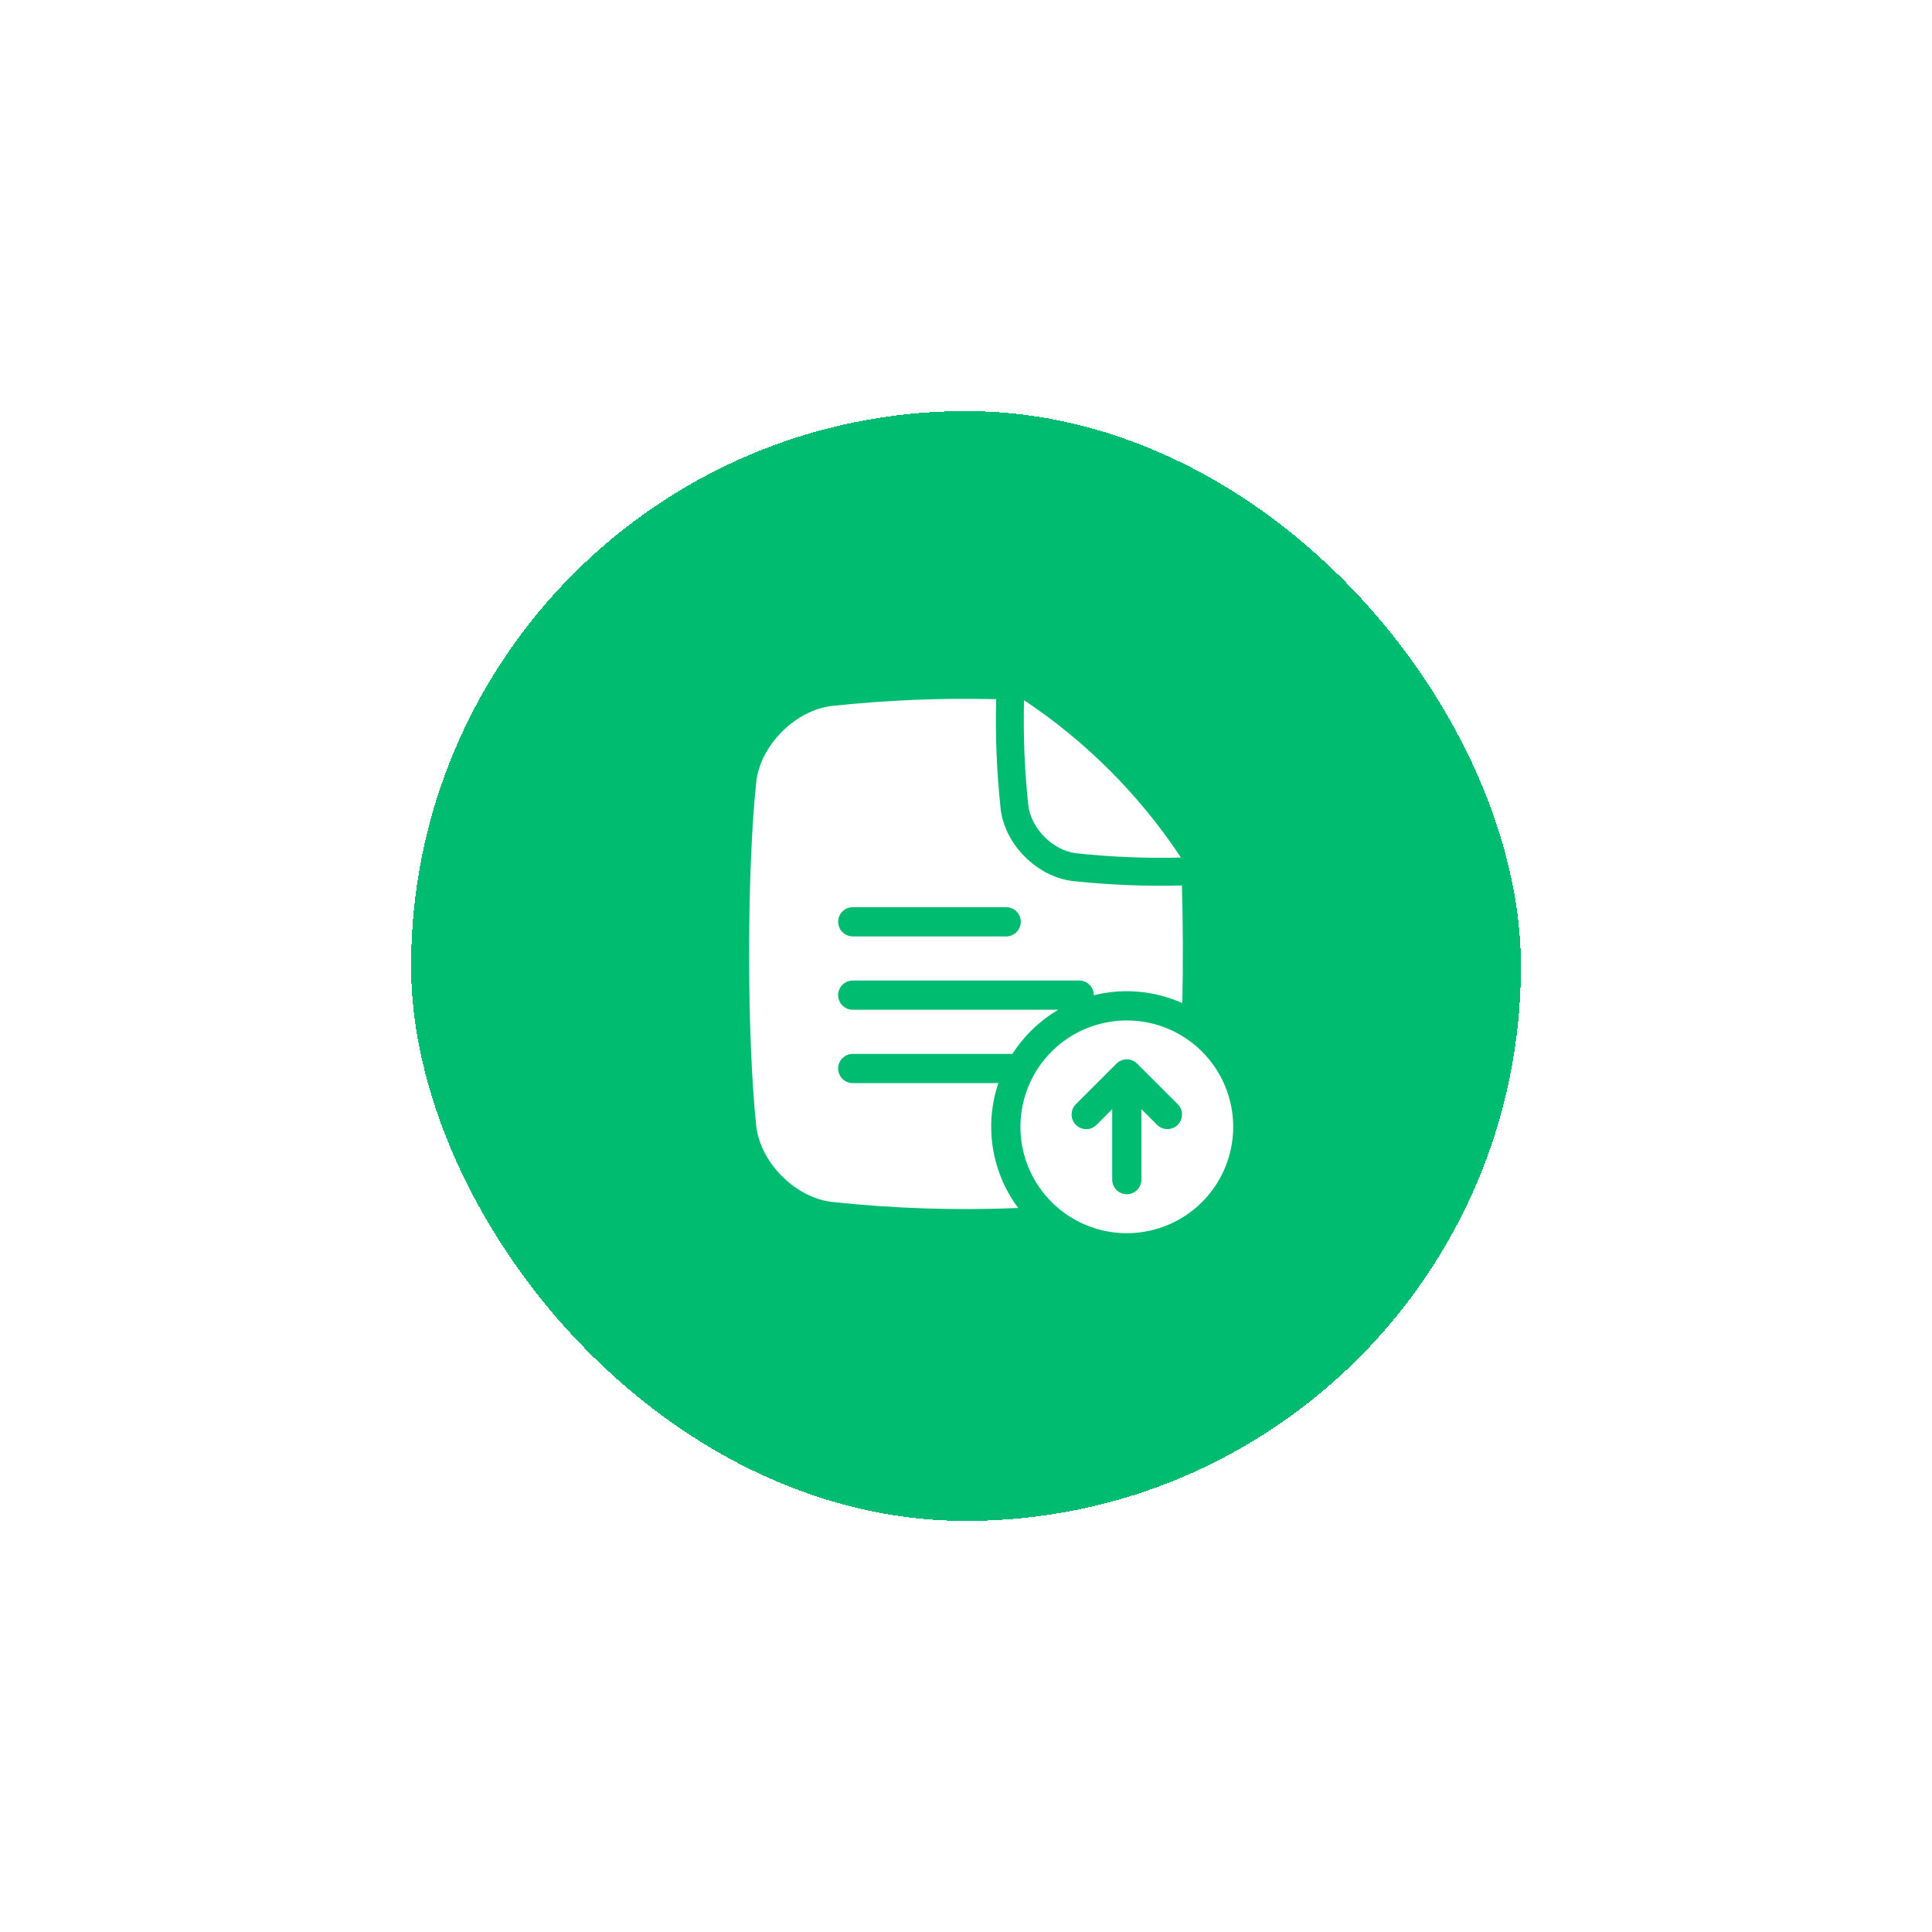<?xml version="1.0" encoding="utf-8"?>
<svg xmlns="http://www.w3.org/2000/svg" fill="none" height="100%" overflow="visible" preserveAspectRatio="none" style="display: block;" viewBox="0 0 94 94" width="100%">
<g filter="url(#filter0_d_0_39)" id="Frame 1410128312">
<rect fill="#00BC71" height="54" rx="27" shape-rendering="crispEdges" width="54" x="20" y="20"/>
<g clip-path="url(#clip0_0_39)" id="fi_17081252">
<g id="FILES AND FOLDER">
<path d="M52.364 41.516C54.055 41.697 55.757 41.766 57.458 41.724L57.454 41.717C55.445 38.684 52.851 36.084 49.824 34.067C49.781 35.776 49.85 37.486 50.032 39.186C50.162 40.31 51.24 41.387 52.364 41.516Z" fill="white" id="Vector"/>
<path d="M54.824 49.649C53.801 49.649 52.8 49.952 51.949 50.521C51.098 51.09 50.434 51.898 50.043 52.844C49.651 53.79 49.548 54.83 49.748 55.834C49.948 56.838 50.441 57.76 51.165 58.484C51.889 59.208 52.811 59.701 53.815 59.901C54.819 60.1 55.859 59.998 56.805 59.606C57.751 59.214 58.559 58.551 59.128 57.7C59.696 56.849 60 55.848 60 54.825C60 53.452 59.455 52.135 58.484 51.165C57.514 50.194 56.197 49.649 54.824 49.649ZM57.303 54.727C57.236 54.793 57.158 54.845 57.072 54.881C56.986 54.917 56.893 54.935 56.8 54.935C56.706 54.935 56.614 54.917 56.528 54.881C56.441 54.845 56.363 54.793 56.297 54.727L55.535 53.965V57.395C55.535 57.583 55.46 57.764 55.327 57.897C55.194 58.031 55.013 58.105 54.824 58.105C54.636 58.105 54.455 58.031 54.322 57.897C54.188 57.764 54.113 57.583 54.113 57.395V53.968L53.352 54.73C53.218 54.863 53.038 54.938 52.849 54.938C52.66 54.938 52.48 54.863 52.346 54.73C52.213 54.596 52.138 54.415 52.138 54.227C52.138 54.038 52.213 53.857 52.346 53.724L54.322 51.749C54.388 51.683 54.466 51.631 54.552 51.595C54.639 51.559 54.731 51.541 54.824 51.541C54.918 51.541 55.01 51.559 55.096 51.595C55.183 51.631 55.261 51.683 55.327 51.749L57.303 53.724C57.368 53.79 57.421 53.868 57.457 53.955C57.492 54.041 57.511 54.133 57.511 54.227C57.511 54.32 57.492 54.413 57.457 54.499C57.421 54.585 57.368 54.663 57.303 54.73V54.727Z" fill="white" id="Vector_2"/>
<path d="M57.506 43.082C57.167 43.09 56.83 43.096 56.493 43.096C55.066 43.096 53.639 43.02 52.219 42.868H52.207C51.361 42.77 50.531 42.35 49.865 41.686C49.199 41.022 48.781 40.19 48.683 39.344C48.683 39.34 48.683 39.336 48.683 39.332C48.494 37.567 48.422 35.792 48.468 34.018C45.799 33.954 43.13 34.063 40.476 34.347C38.703 34.553 37.003 36.253 36.797 38.026C36.332 42.375 36.332 50.451 36.797 54.801C37.003 56.573 38.703 58.274 40.476 58.479C43.485 58.801 46.515 58.9 49.539 58.774C48.898 57.915 48.476 56.913 48.308 55.855C48.14 54.797 48.231 53.714 48.574 52.698H41.489C41.301 52.698 41.12 52.623 40.986 52.49C40.853 52.357 40.778 52.176 40.778 51.987C40.778 51.799 40.853 51.618 40.986 51.485C41.12 51.351 41.301 51.276 41.489 51.276H49.259C49.823 50.396 50.587 49.66 51.489 49.129H41.489C41.301 49.129 41.12 49.054 40.986 48.921C40.853 48.787 40.778 48.606 40.778 48.418C40.778 48.229 40.853 48.049 40.986 47.915C41.12 47.782 41.301 47.707 41.489 47.707H52.509C52.697 47.707 52.878 47.782 53.011 47.915C53.145 48.049 53.22 48.229 53.22 48.418V48.422C54.657 48.066 56.173 48.2 57.526 48.803C57.565 46.914 57.558 44.933 57.506 43.082ZM48.956 45.56H41.491C41.303 45.56 41.122 45.485 40.989 45.352C40.855 45.218 40.78 45.038 40.78 44.849C40.78 44.66 40.855 44.48 40.989 44.346C41.122 44.213 41.303 44.138 41.491 44.138H48.956C49.145 44.138 49.325 44.213 49.459 44.346C49.592 44.48 49.667 44.66 49.667 44.849C49.667 45.038 49.592 45.218 49.459 45.352C49.325 45.485 49.145 45.56 48.956 45.56Z" fill="white" id="Vector_3"/>
</g>
</g>
</g>
<defs>
<filter color-interpolation-filters="sRGB" filterUnits="userSpaceOnUse" height="94" id="filter0_d_0_39" width="94" x="0" y="0">
<feFlood flood-opacity="0" result="BackgroundImageFix"/>
<feColorMatrix in="SourceAlpha" result="hardAlpha" type="matrix" values="0 0 0 0 0 0 0 0 0 0 0 0 0 0 0 0 0 0 127 0"/>
<feOffset/>
<feGaussianBlur stdDeviation="10"/>
<feComposite in2="hardAlpha" operator="out"/>
<feColorMatrix type="matrix" values="0 0 0 0 0 0 0 0 0 0 0 0 0 0 0 0 0 0 0.06 0"/>
<feBlend in2="BackgroundImageFix" mode="normal" result="effect1_dropShadow_0_39"/>
<feBlend in="SourceGraphic" in2="effect1_dropShadow_0_39" mode="normal" result="shape"/>
</filter>
<clipPath id="clip0_0_39">
<rect fill="white" height="26" transform="translate(34 34)" width="26"/>
</clipPath>
</defs>
</svg>